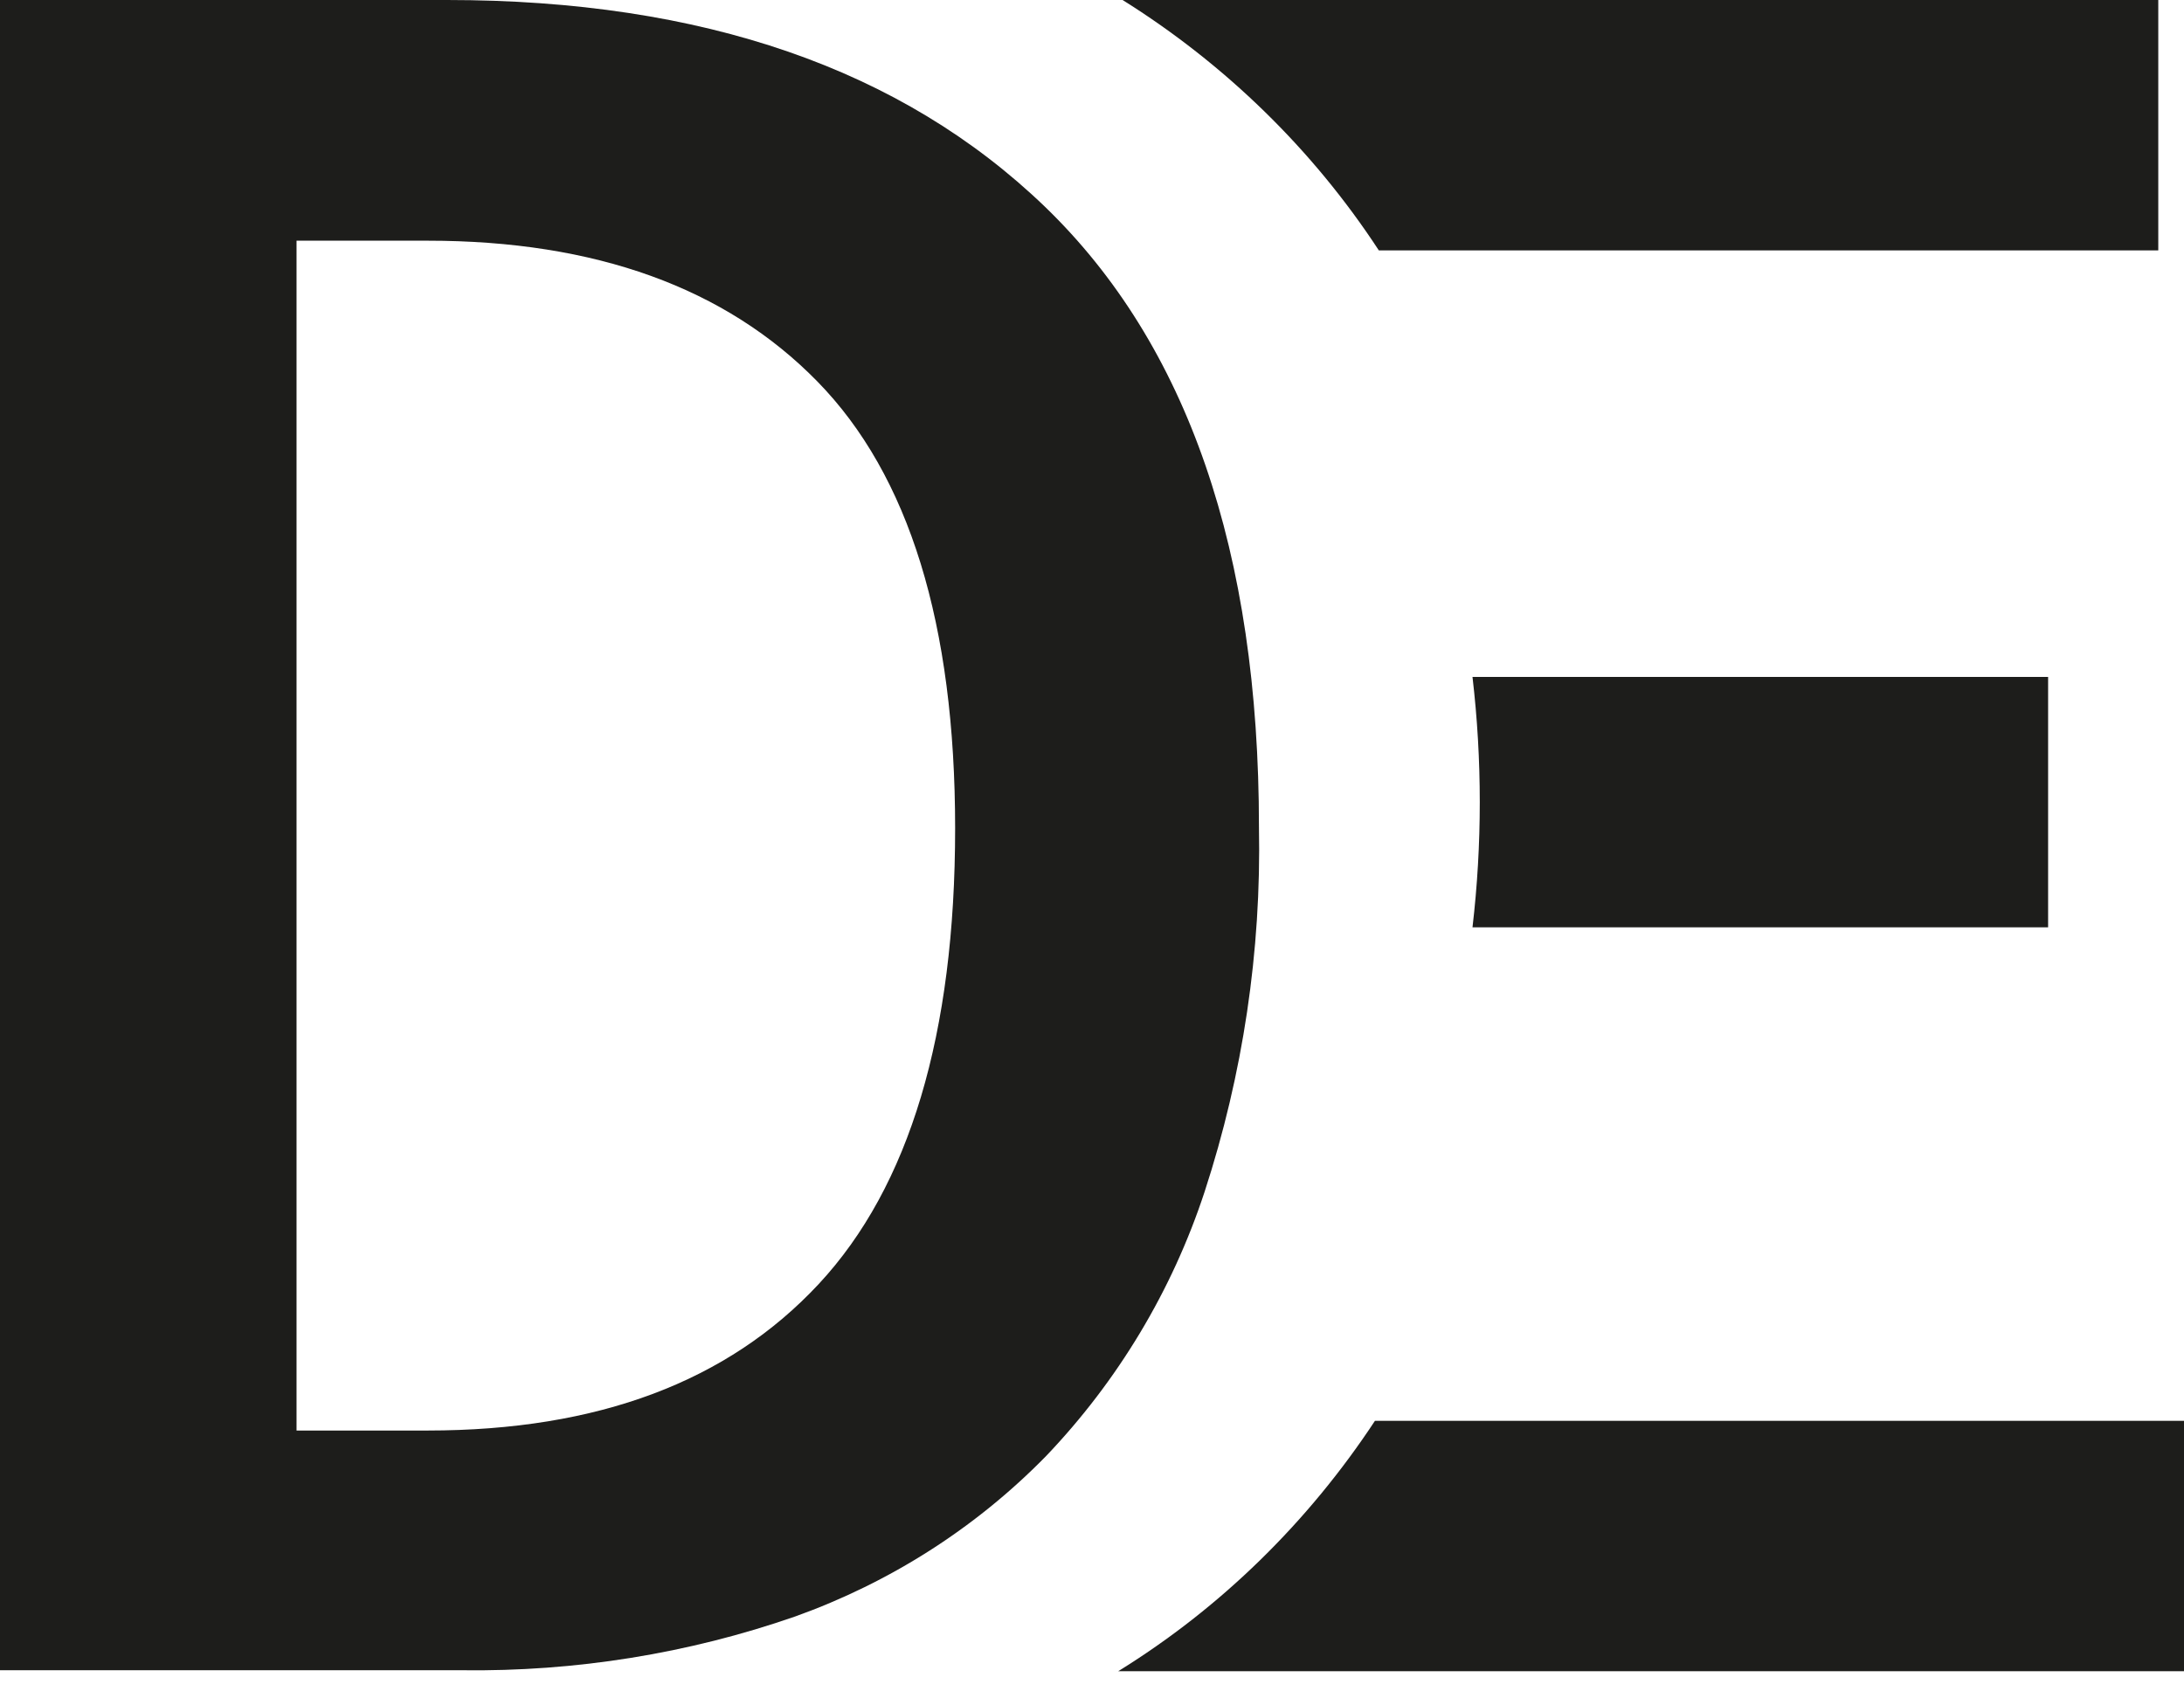<?xml version="1.0" encoding="UTF-8"?><svg id="a" xmlns="http://www.w3.org/2000/svg" viewBox="0 0 45 35"><path d="M0,0H9.21c5.27,0,9.37,1.42,12.32,4.26,2.94,2.84,4.41,7.11,4.41,12.79,.05,2.55-.33,5.09-1.12,7.51-.67,2.04-1.79,3.9-3.27,5.45-1.45,1.48-3.21,2.6-5.16,3.3-2.21,.77-4.54,1.14-6.87,1.11H0V0ZM8.81,29.48c3.51,0,6.19-1.01,8.06-3.02s2.81-5.15,2.81-9.39c0-4.21-.95-7.28-2.84-9.21-1.89-1.93-4.57-2.9-8.03-2.9h-2.7V29.48h2.7Z" style="fill:#1d1d1b;"/><path d="M23.13,0h21.34V5.16H28.41c-1.36-2.08-3.17-3.84-5.28-5.16Zm7.21,13.95h11.86v5.16h-11.86c.2-1.71,.2-3.45,0-5.16Z" style="fill:#1d1d1b;"/><path d="M28.33,29.28h16.67v5.16H23.04c2.12-1.31,3.92-3.08,5.29-5.16Z" style="fill:#1d1d1b;"/></svg>